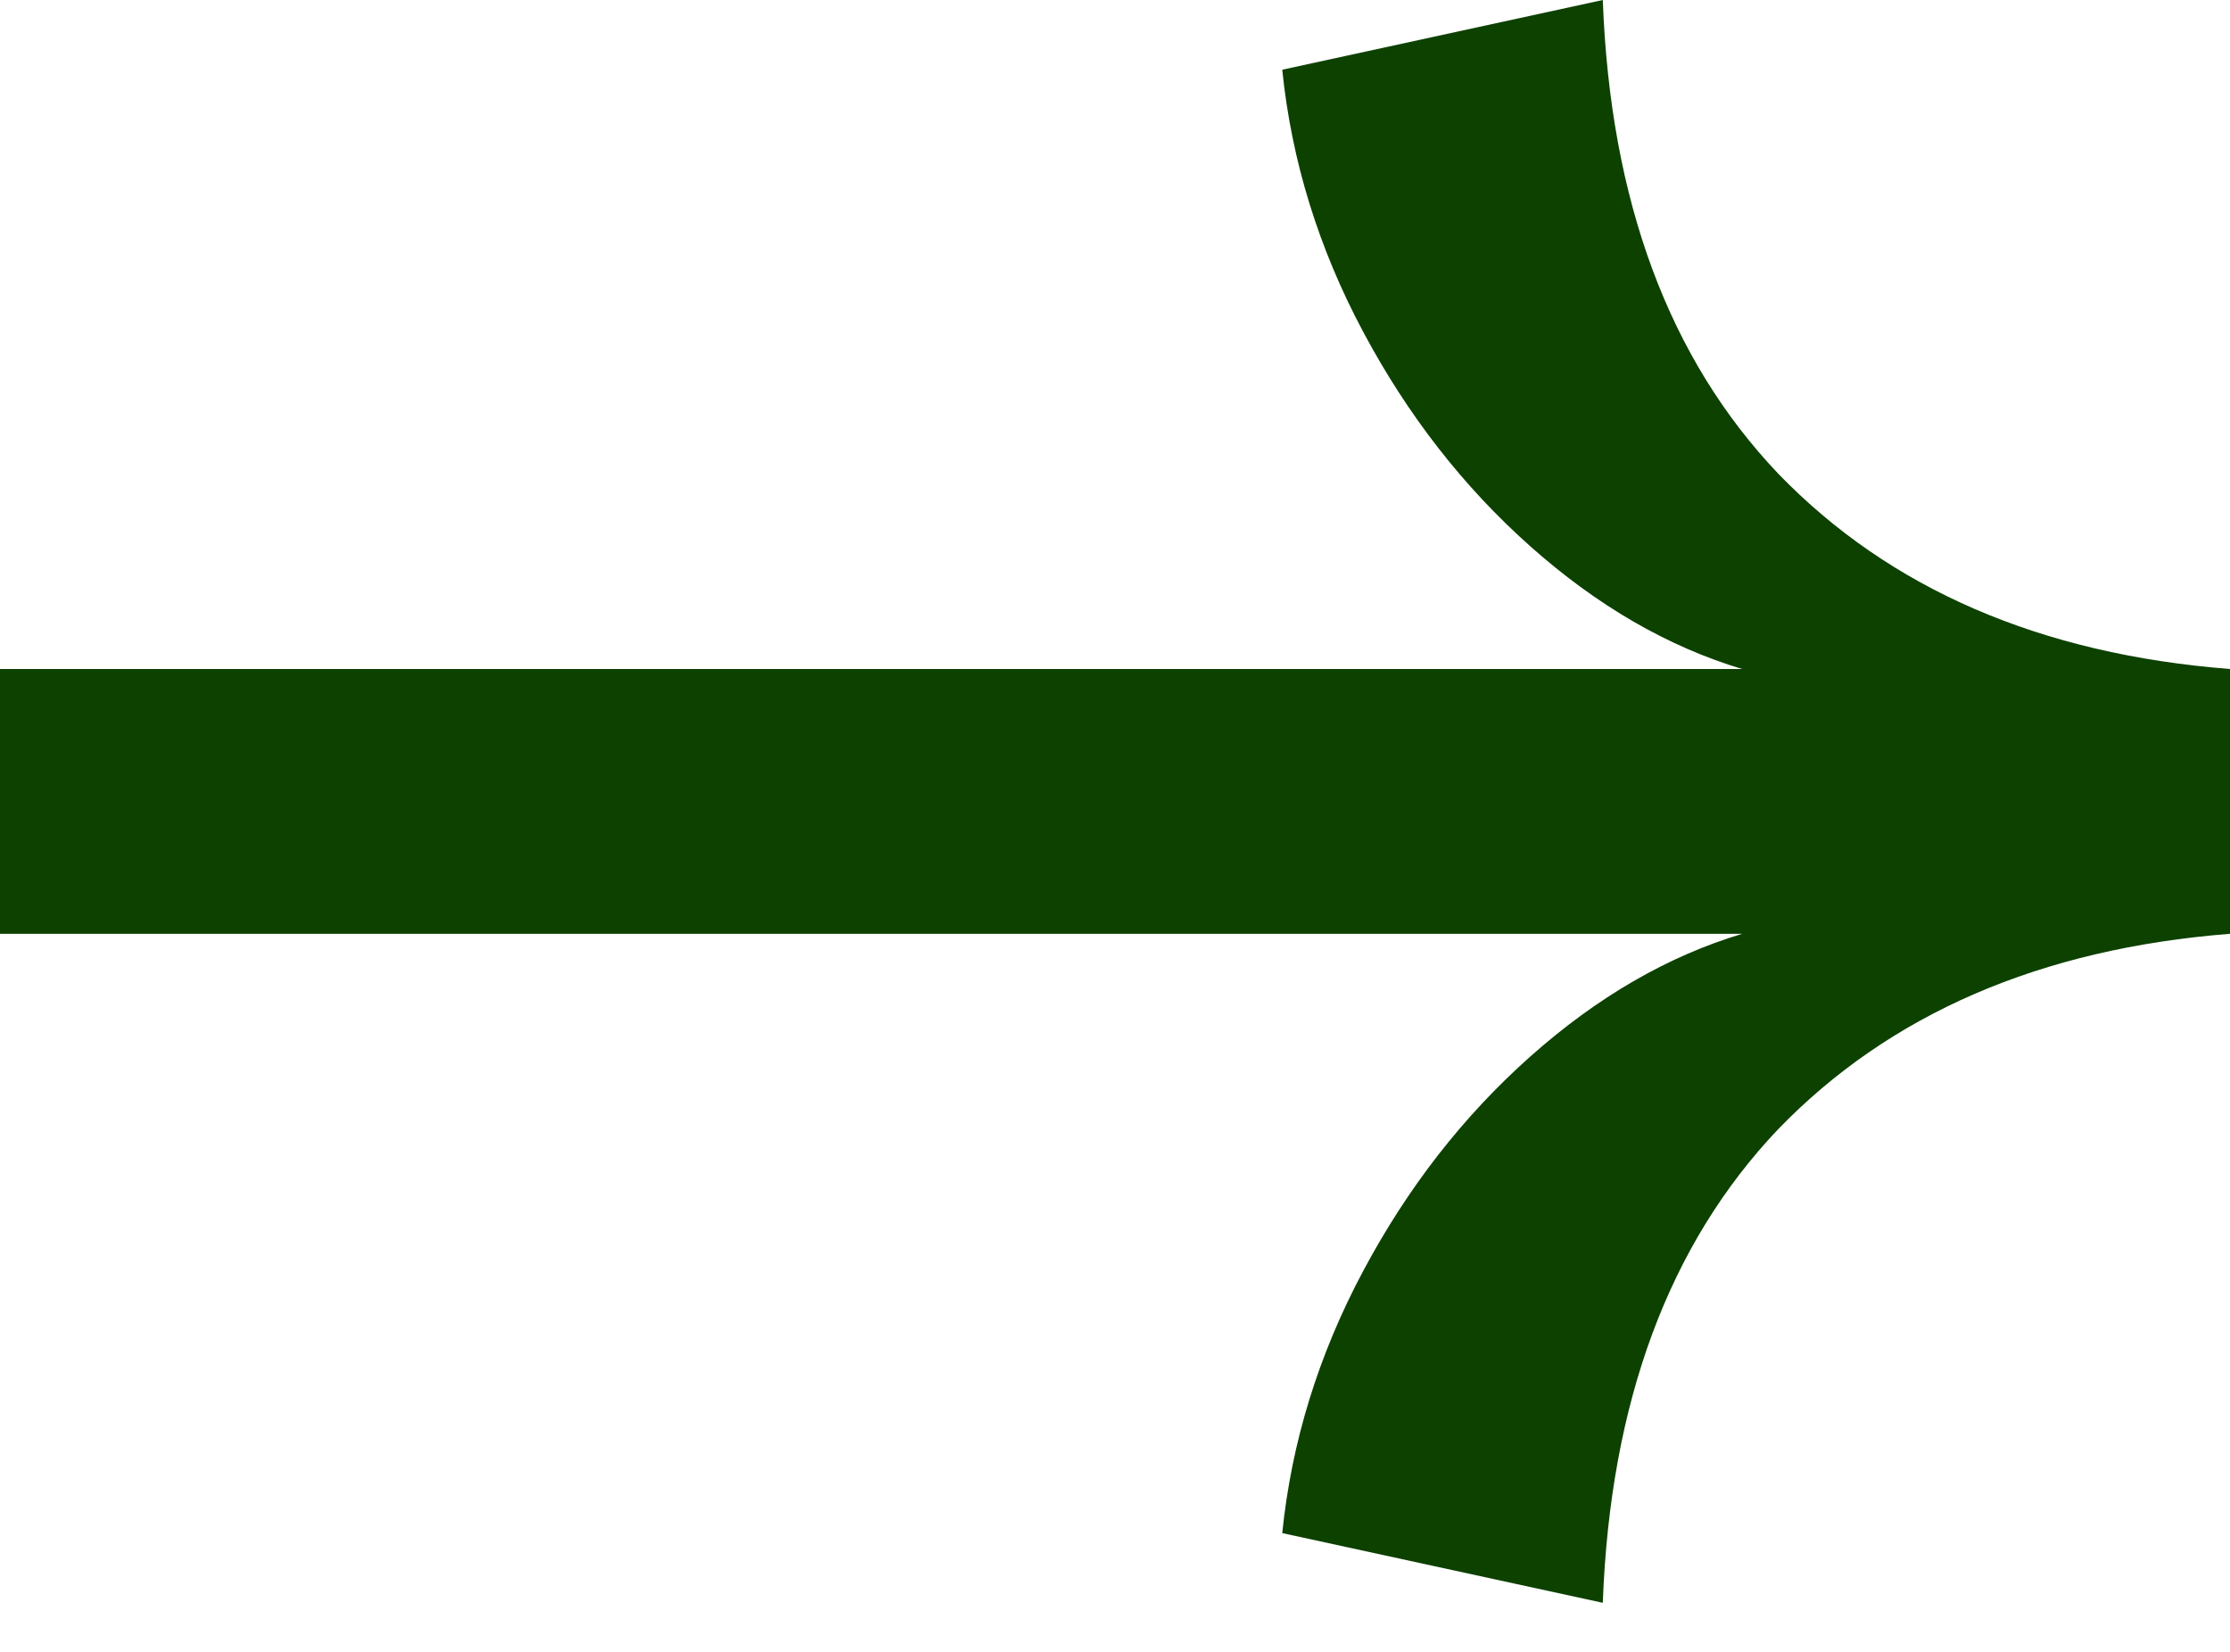 <?xml version="1.0" encoding="UTF-8"?> <svg xmlns="http://www.w3.org/2000/svg" width="27" height="20" viewBox="0 0 27 20" fill="none"><path d="M15.525 18.562C15.637 17.46 15.964 16.402 16.504 15.39C17.044 14.377 17.719 13.511 18.529 12.791C19.339 12.071 20.194 11.576 21.094 11.306H0V8.1H21.094C20.194 7.83 19.339 7.335 18.529 6.615C17.719 5.895 17.044 5.029 16.504 4.016C15.964 3.004 15.637 1.946 15.525 0.844L19.406 0C19.496 2.43 20.205 4.343 21.532 5.737C22.883 7.133 24.705 7.92 27 8.1V11.306C24.705 11.486 22.883 12.274 21.532 13.669C20.205 15.064 19.496 16.976 19.406 19.406L15.525 18.562Z" fill="#0D4100"></path></svg> 